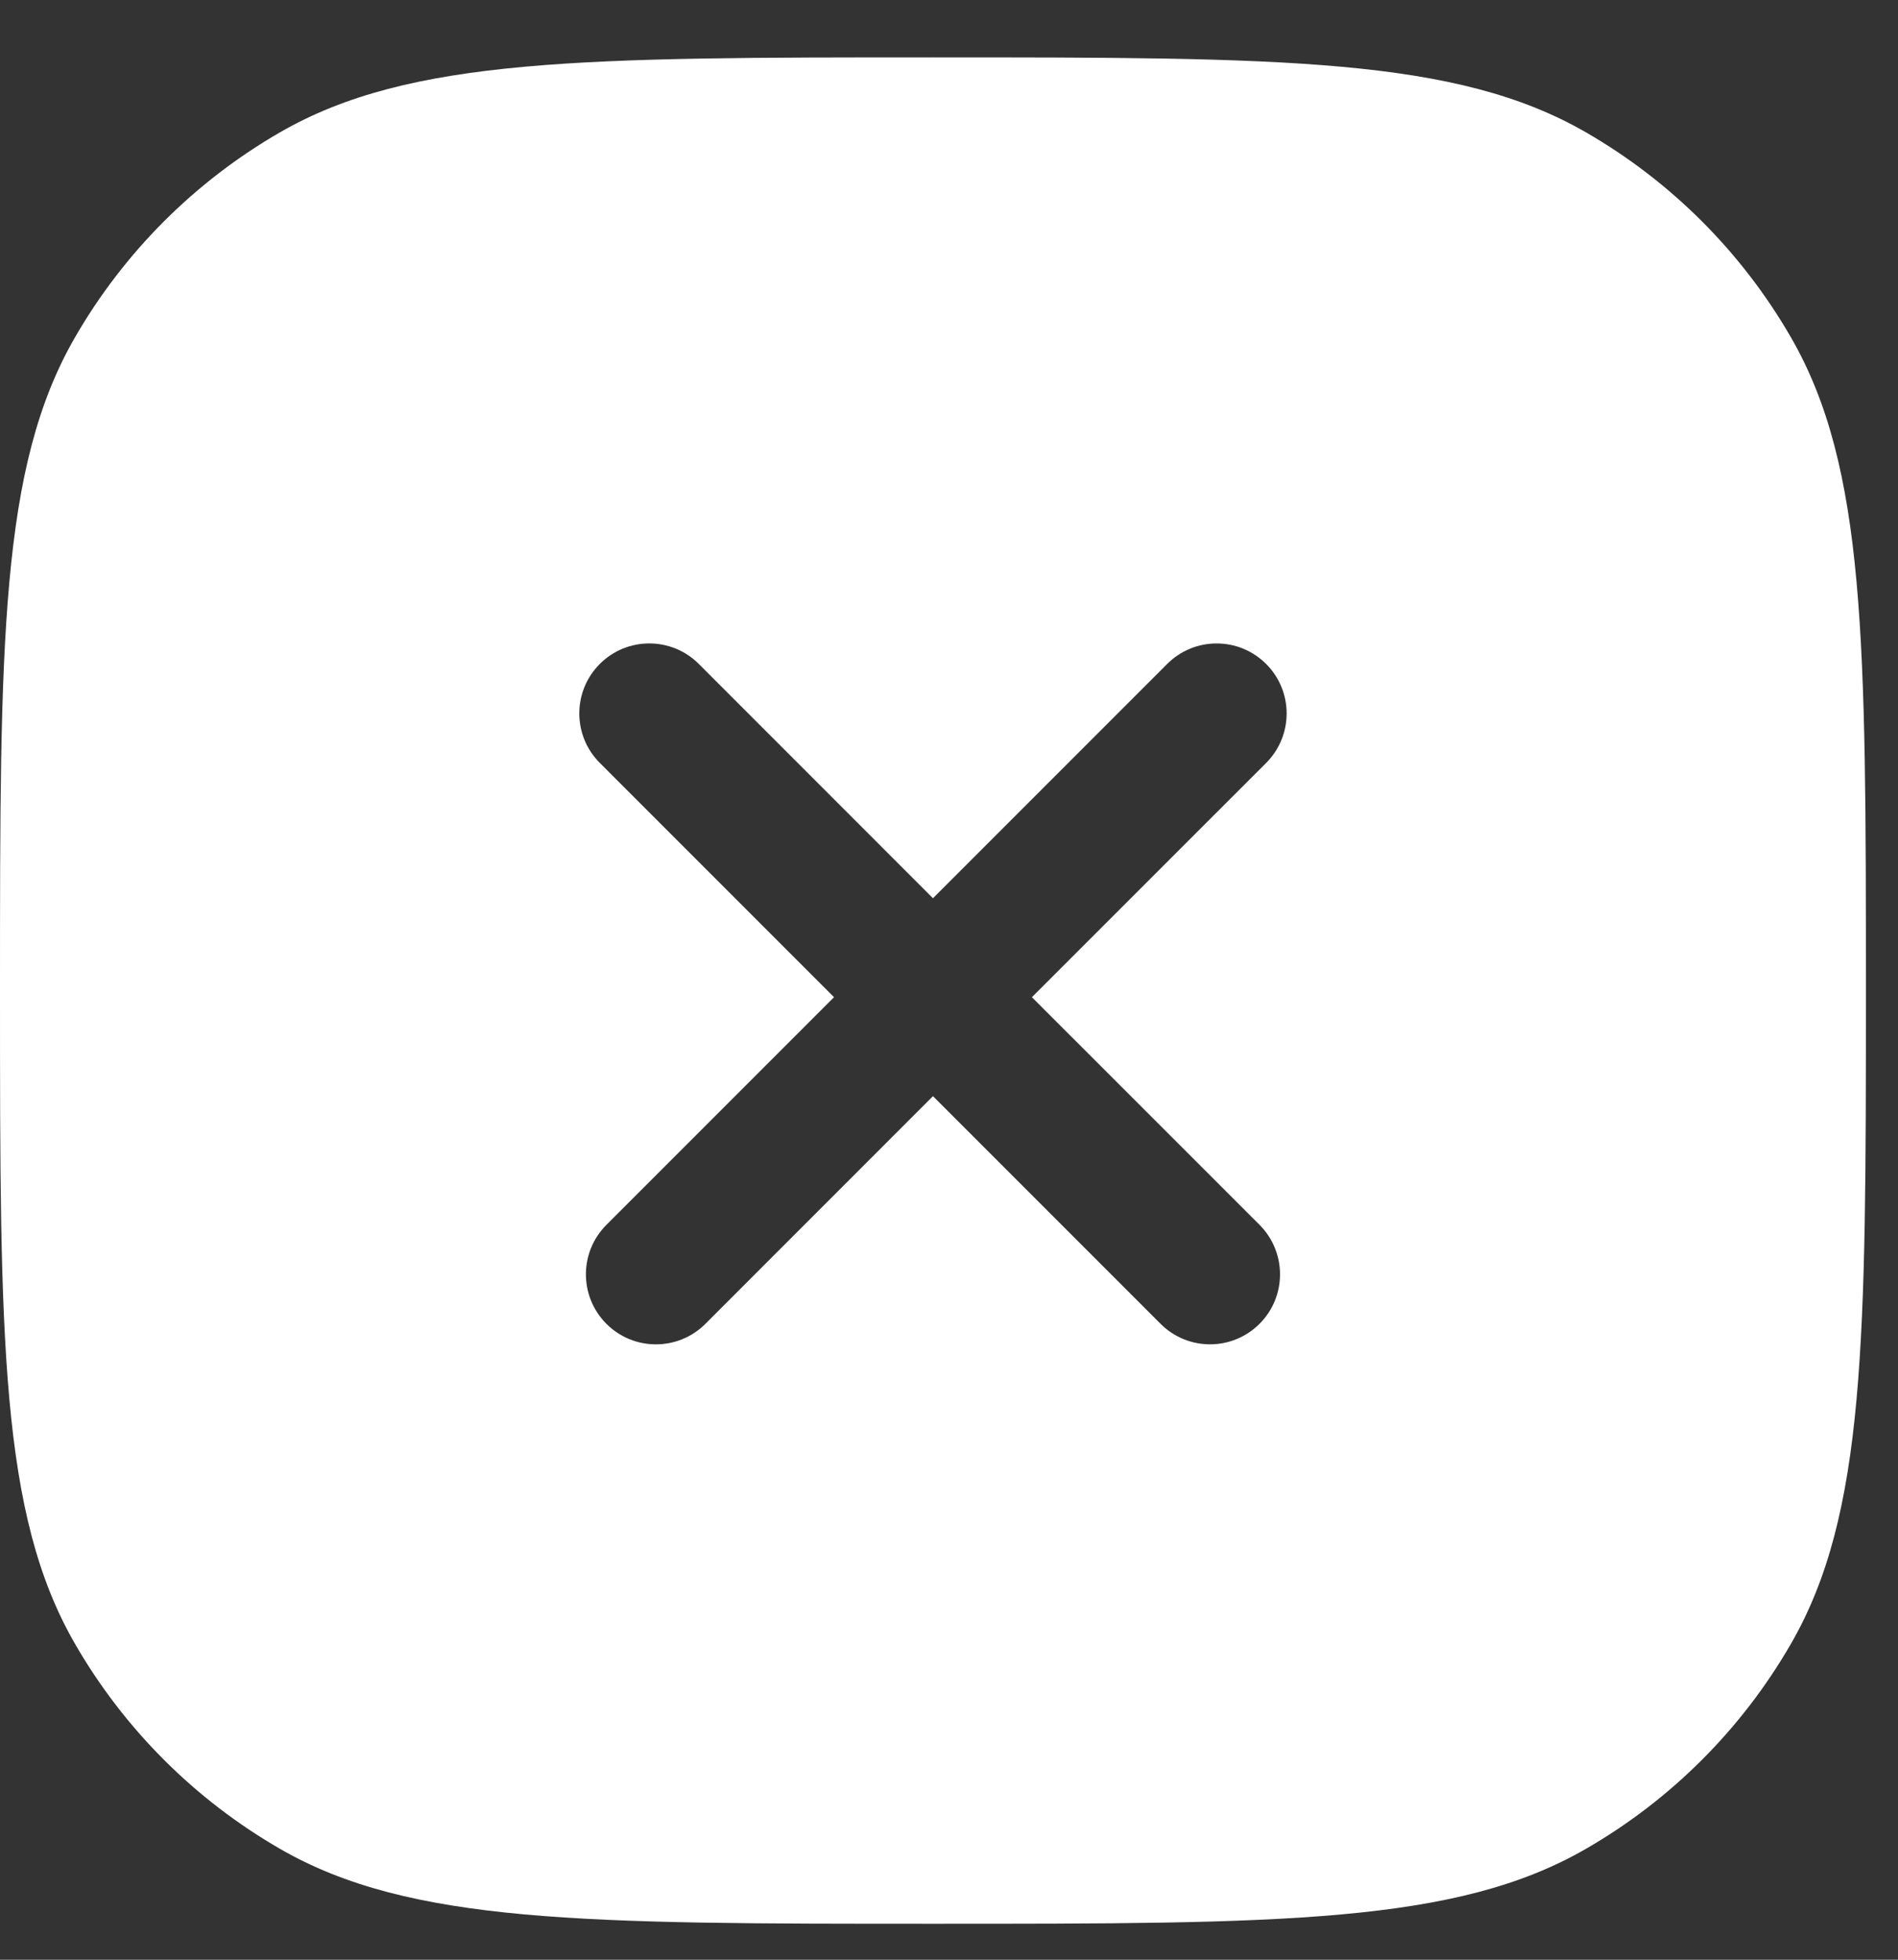 <svg xmlns="http://www.w3.org/2000/svg" width="31" height="32" viewBox="0 0 31 32" fill="none">
    <rect x="0" y="0" width="31" height="32" fill="#333333" stroke="none"/>
    <g clip-path="url(#clip0_1790_41640)">
        <path fill-rule="evenodd" clip-rule="evenodd"
            d="M1.225 5.508C0 7.63 0 10.478 0 16.175C0 21.872 0 24.72 1.225 26.842C2.027 28.232 3.182 29.386 4.571 30.188C6.693 31.413 9.541 31.413 15.238 31.413C20.935 31.413 23.783 31.413 25.905 30.188C27.295 29.386 28.449 28.232 29.251 26.842C30.476 24.72 30.476 21.872 30.476 16.175C30.476 10.478 30.476 7.63 29.251 5.508C28.449 4.119 27.295 2.964 25.905 2.162C23.783 0.937 20.935 0.937 15.238 0.937C9.541 0.937 6.693 0.937 4.571 2.162C3.182 2.964 2.027 4.119 1.225 5.508ZM20.68 12.458C21.126 12.011 21.126 11.288 20.68 10.842C20.233 10.395 19.51 10.395 19.063 10.842L15.238 14.667L11.413 10.841C10.967 10.395 10.243 10.395 9.797 10.841C9.35 11.288 9.35 12.011 9.797 12.458L13.622 16.283L9.905 20C9.458 20.447 9.458 21.17 9.905 21.617C10.351 22.063 11.075 22.063 11.521 21.617L15.238 17.899L18.955 21.616C19.402 22.063 20.125 22.063 20.572 21.616C21.018 21.17 21.018 20.447 20.572 20L16.854 16.283L20.68 12.458Z"
            fill="white" />
    </g>
    <defs>
        <clipPath id="clip0_1790_41640">
            <rect width="30.476" height="32" fill="white" />
        </clipPath>
    </defs>
  </svg>